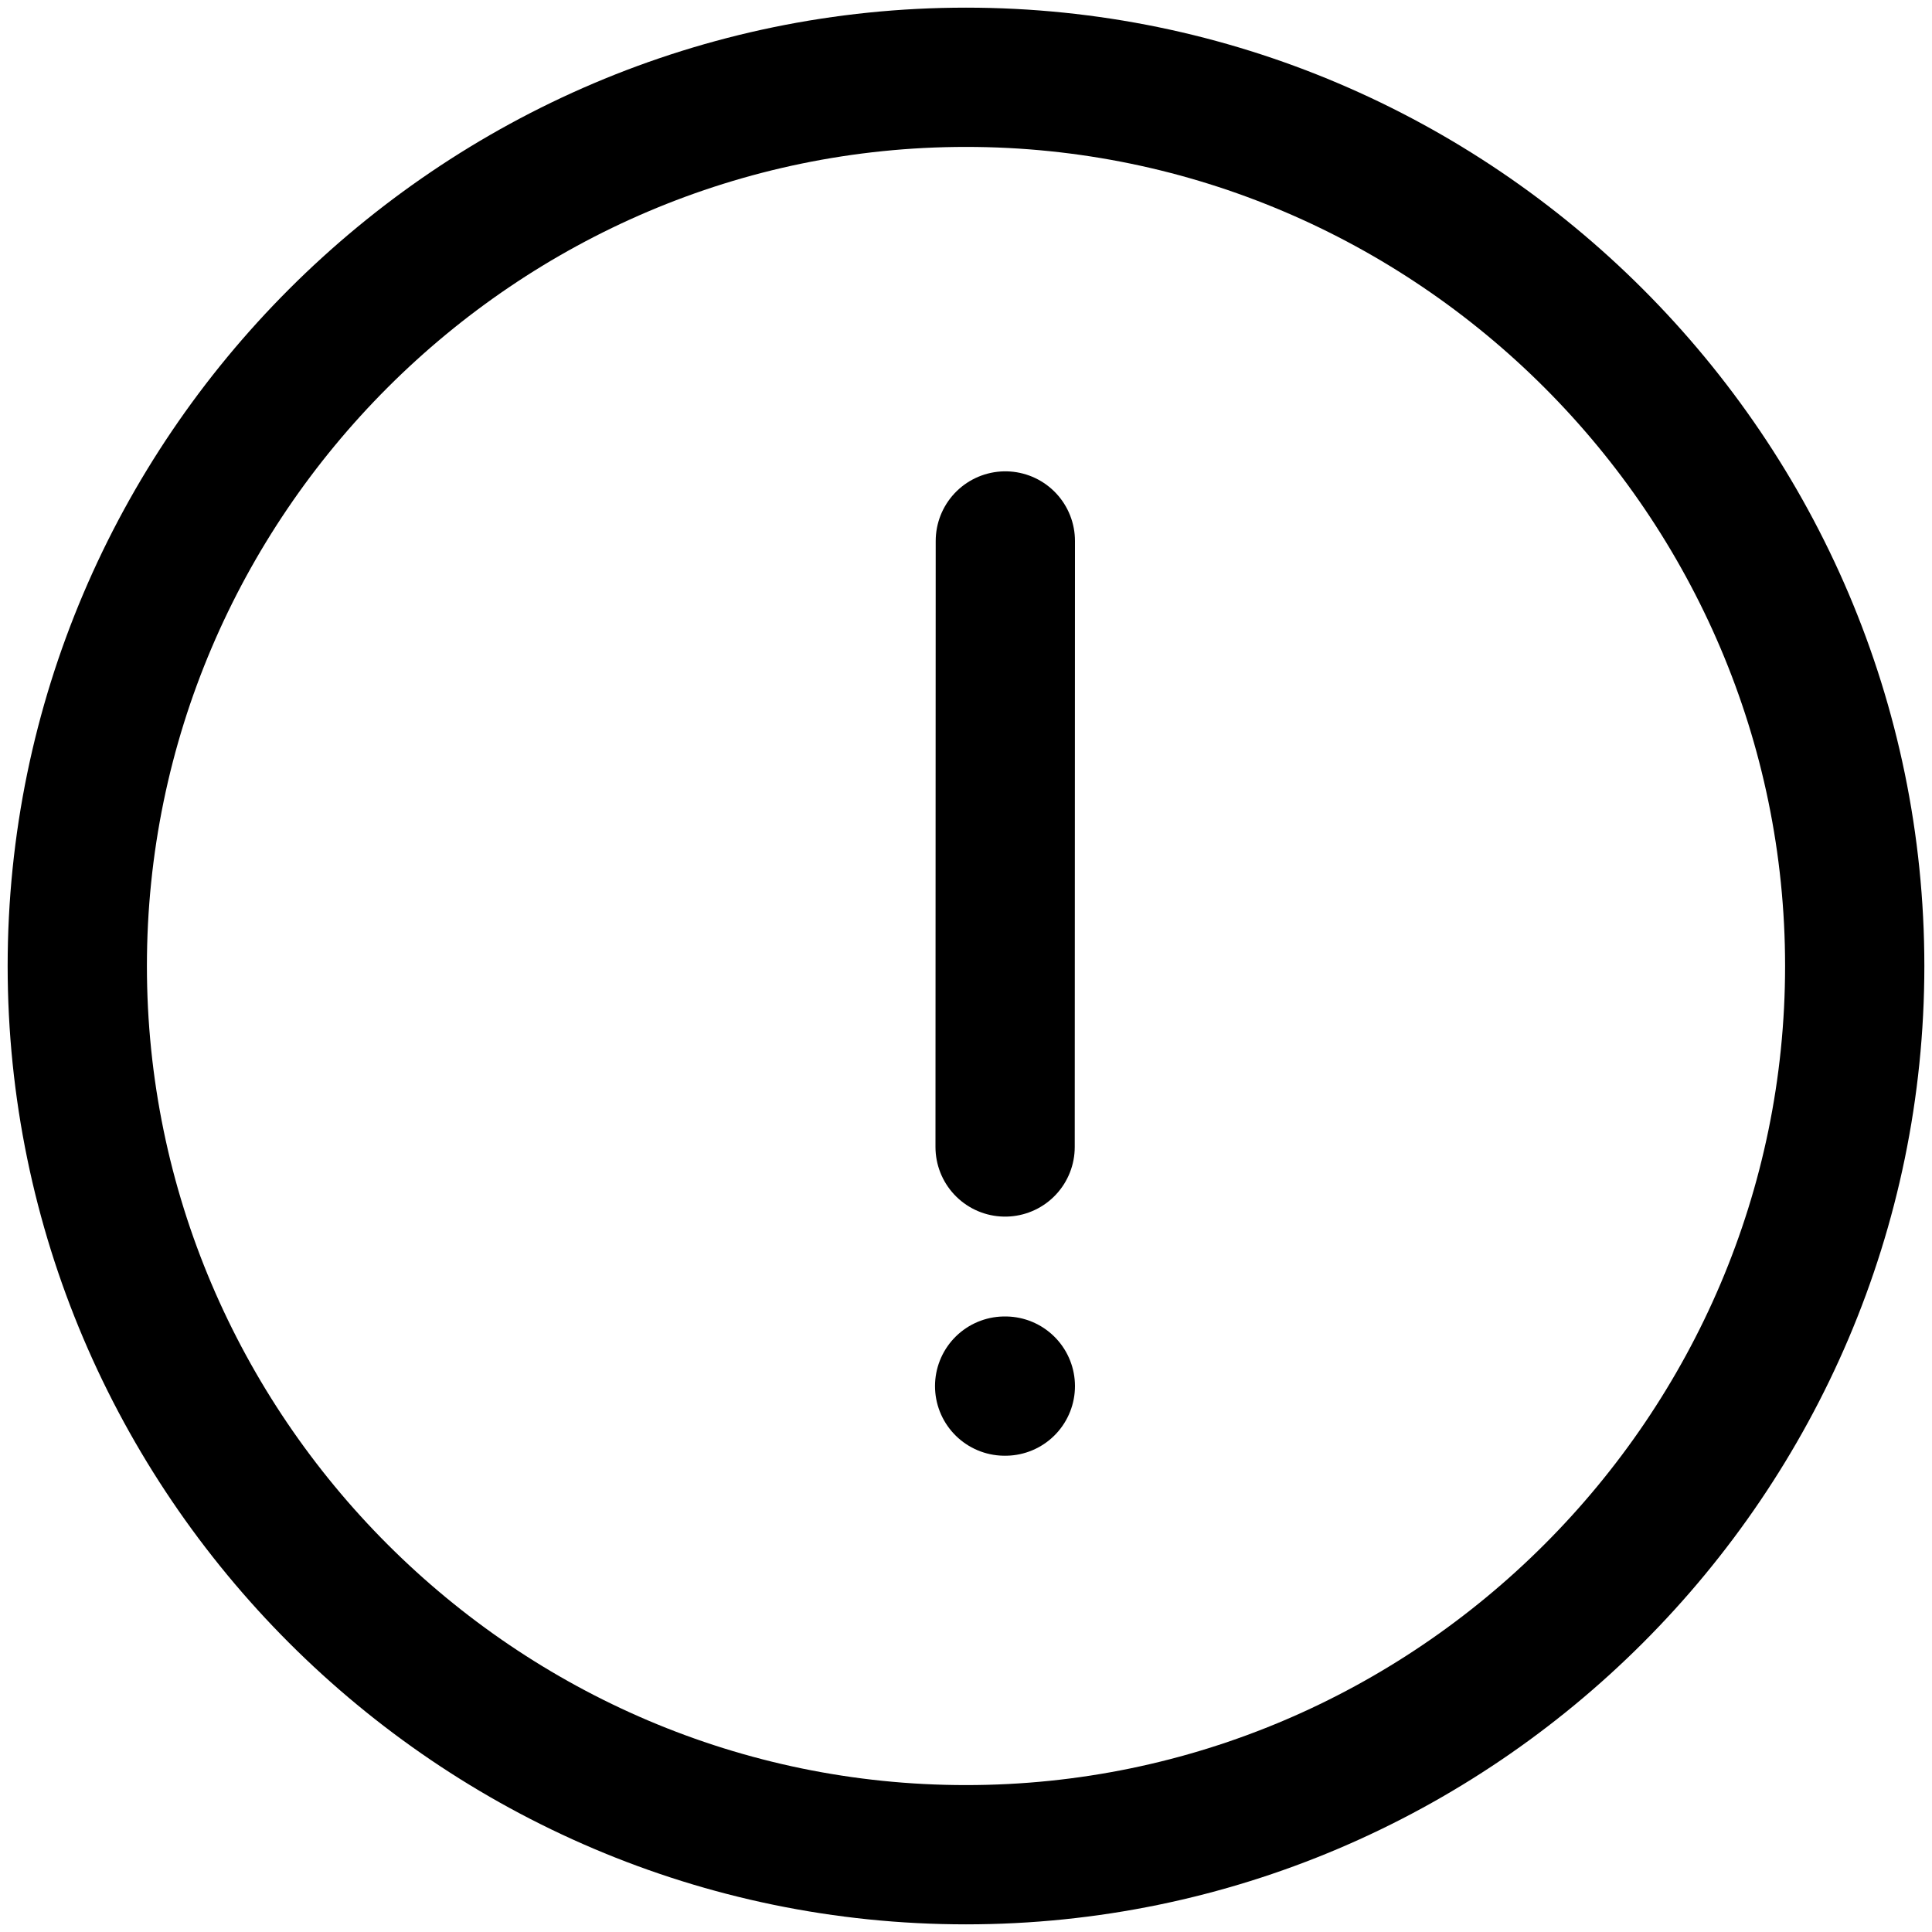 <svg width="25" height="25" viewBox="0 0 25 25" fill="none" xmlns="http://www.w3.org/2000/svg">
<path d="M13.009 7L13.006 14.842M13 17.936H13.009" stroke="black" stroke-width="1.802" stroke-linecap="round" stroke-linejoin="round"/>
<path d="M12.5 24C18.825 24 24 18.825 24 12.5C24 6.175 18.825 1 12.5 1C6.175 1 1 6.175 1 12.5C1 18.825 6.175 24 12.5 24Z" stroke="black" stroke-width="1.802" stroke-linecap="round" stroke-linejoin="round"/>
</svg>
